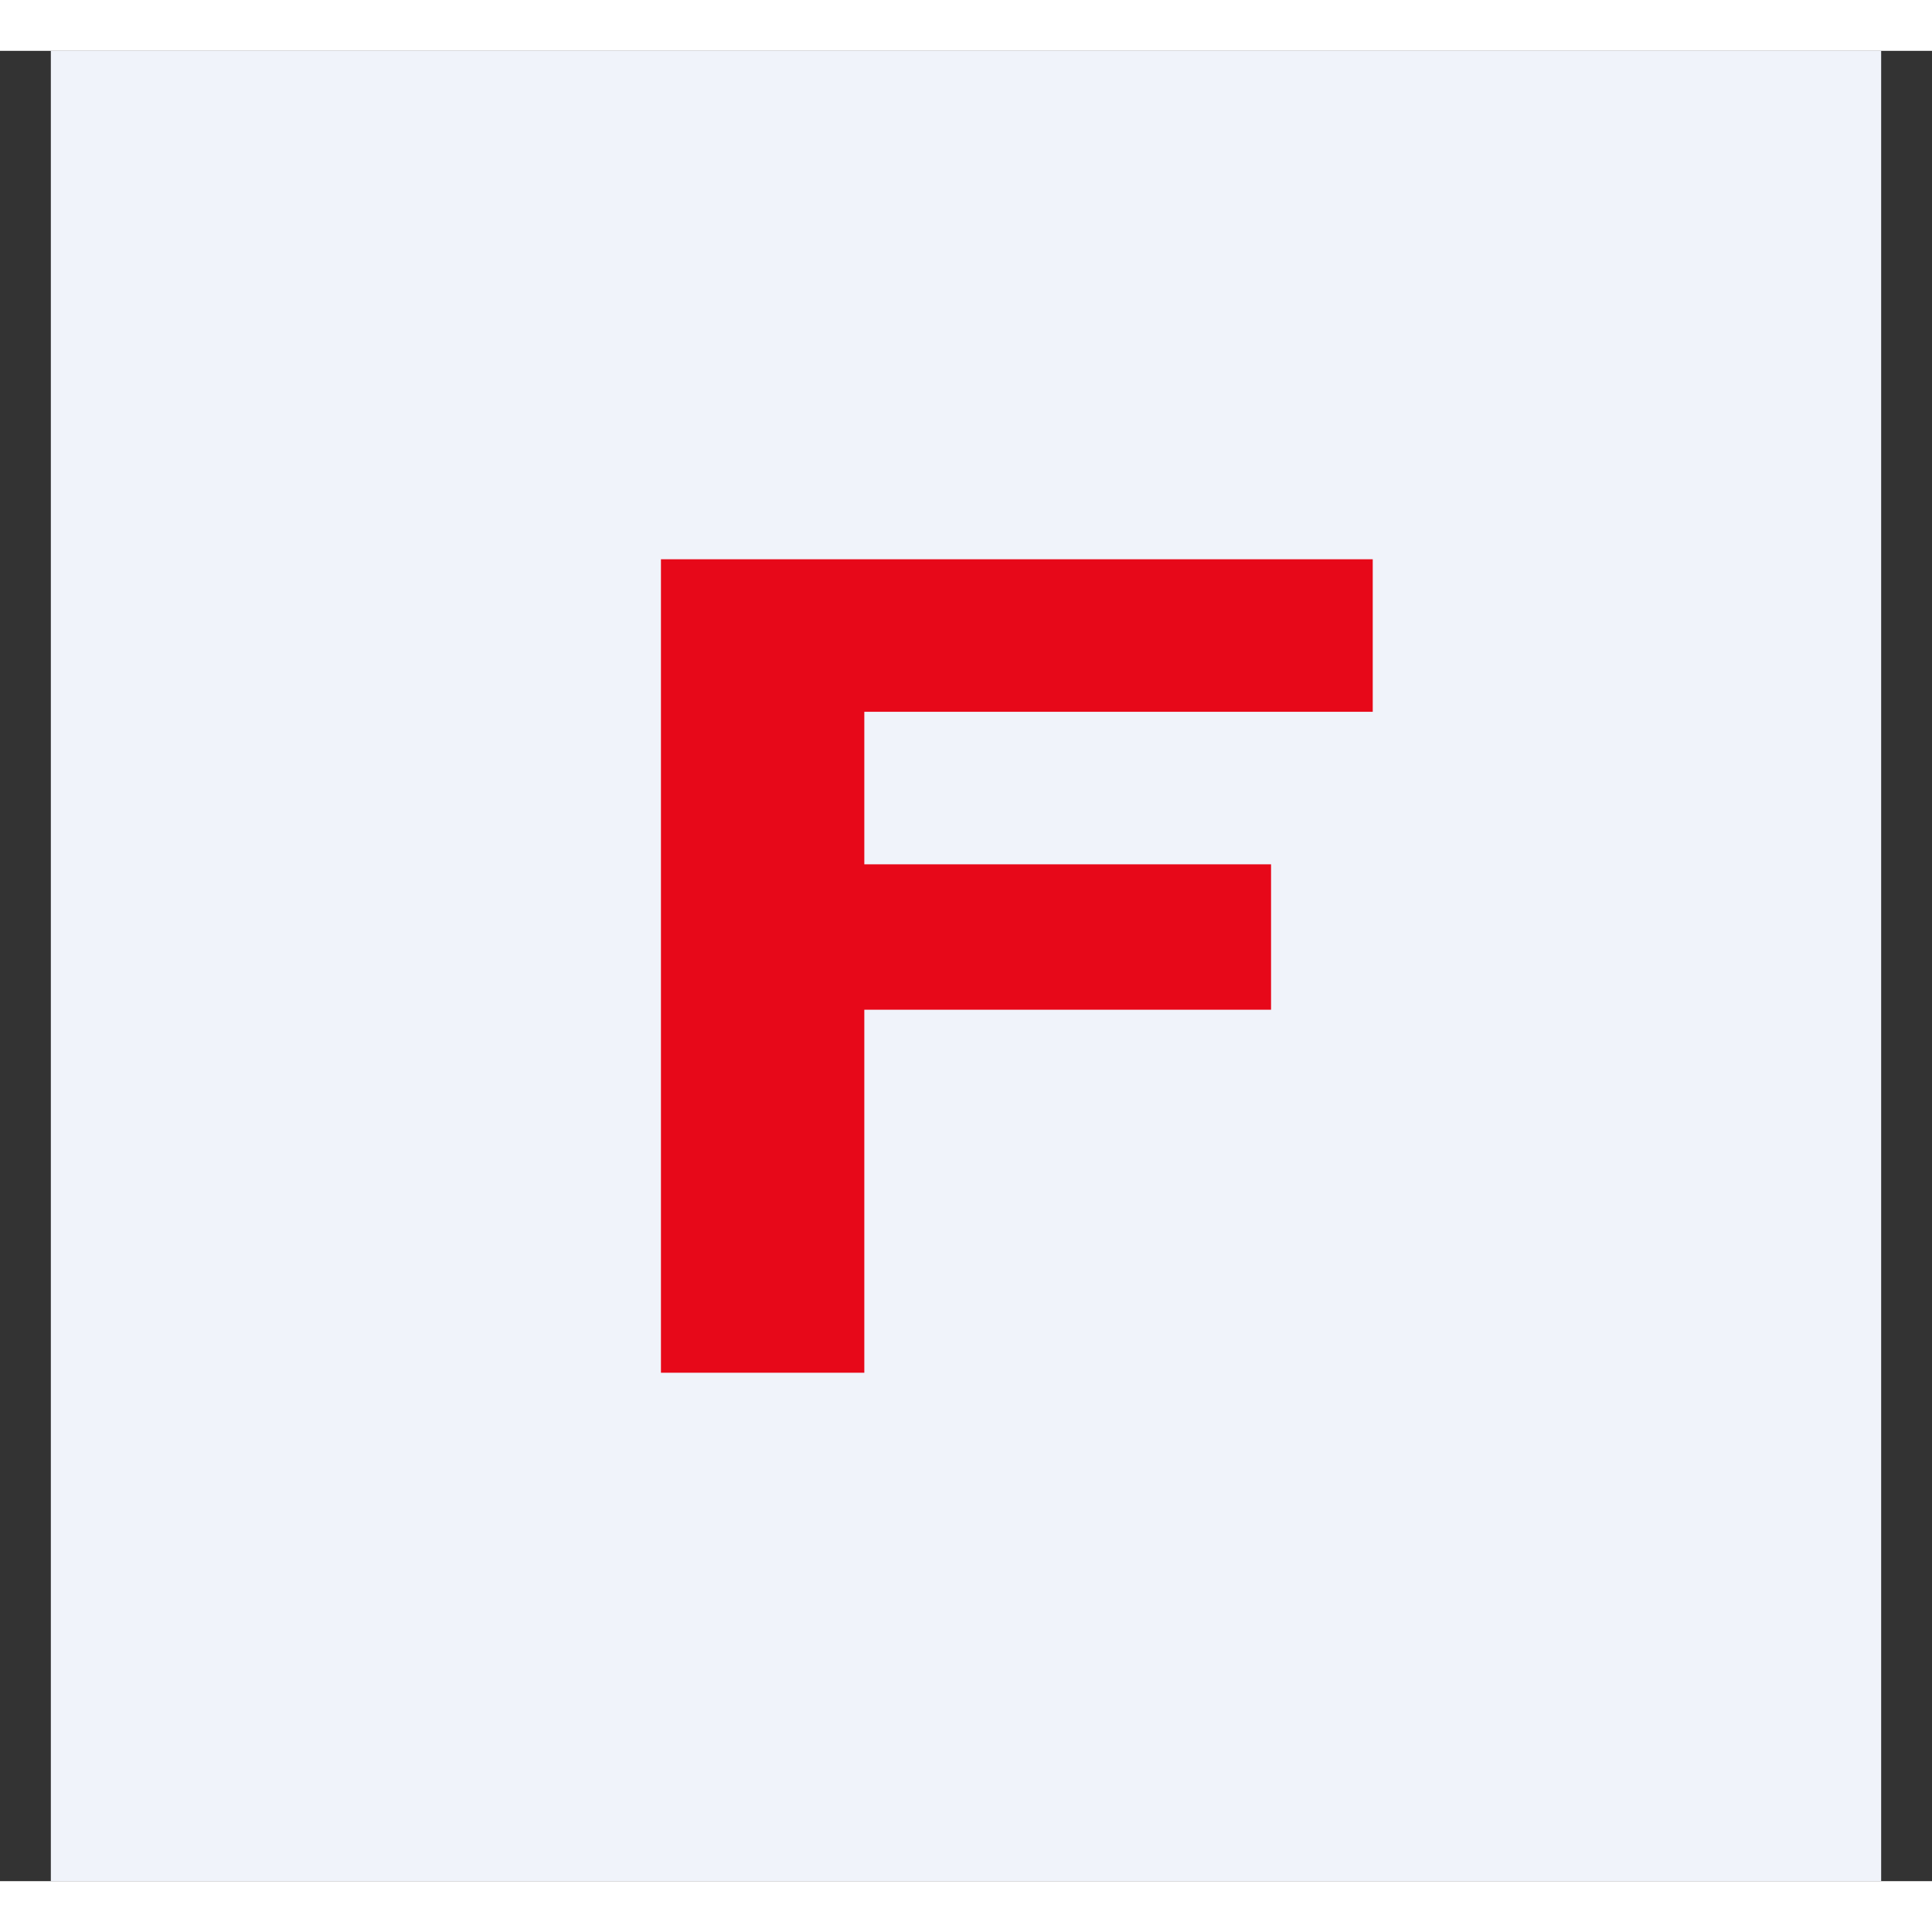 <!-- by TradingView --><svg width="18" height="18" viewBox="0 0 19 18" xmlns="http://www.w3.org/2000/svg"><rect x="0" y="0" width="19" height="18" fill="#333333" stroke="none"/><path fill="#F0F3FA" d="M.5 0h18v18H.5z"/><path d="M13.5 6.5V5h-7v8h2V9.43h4V8h-4V6.5h5Z" fill="#E70819"/></svg>